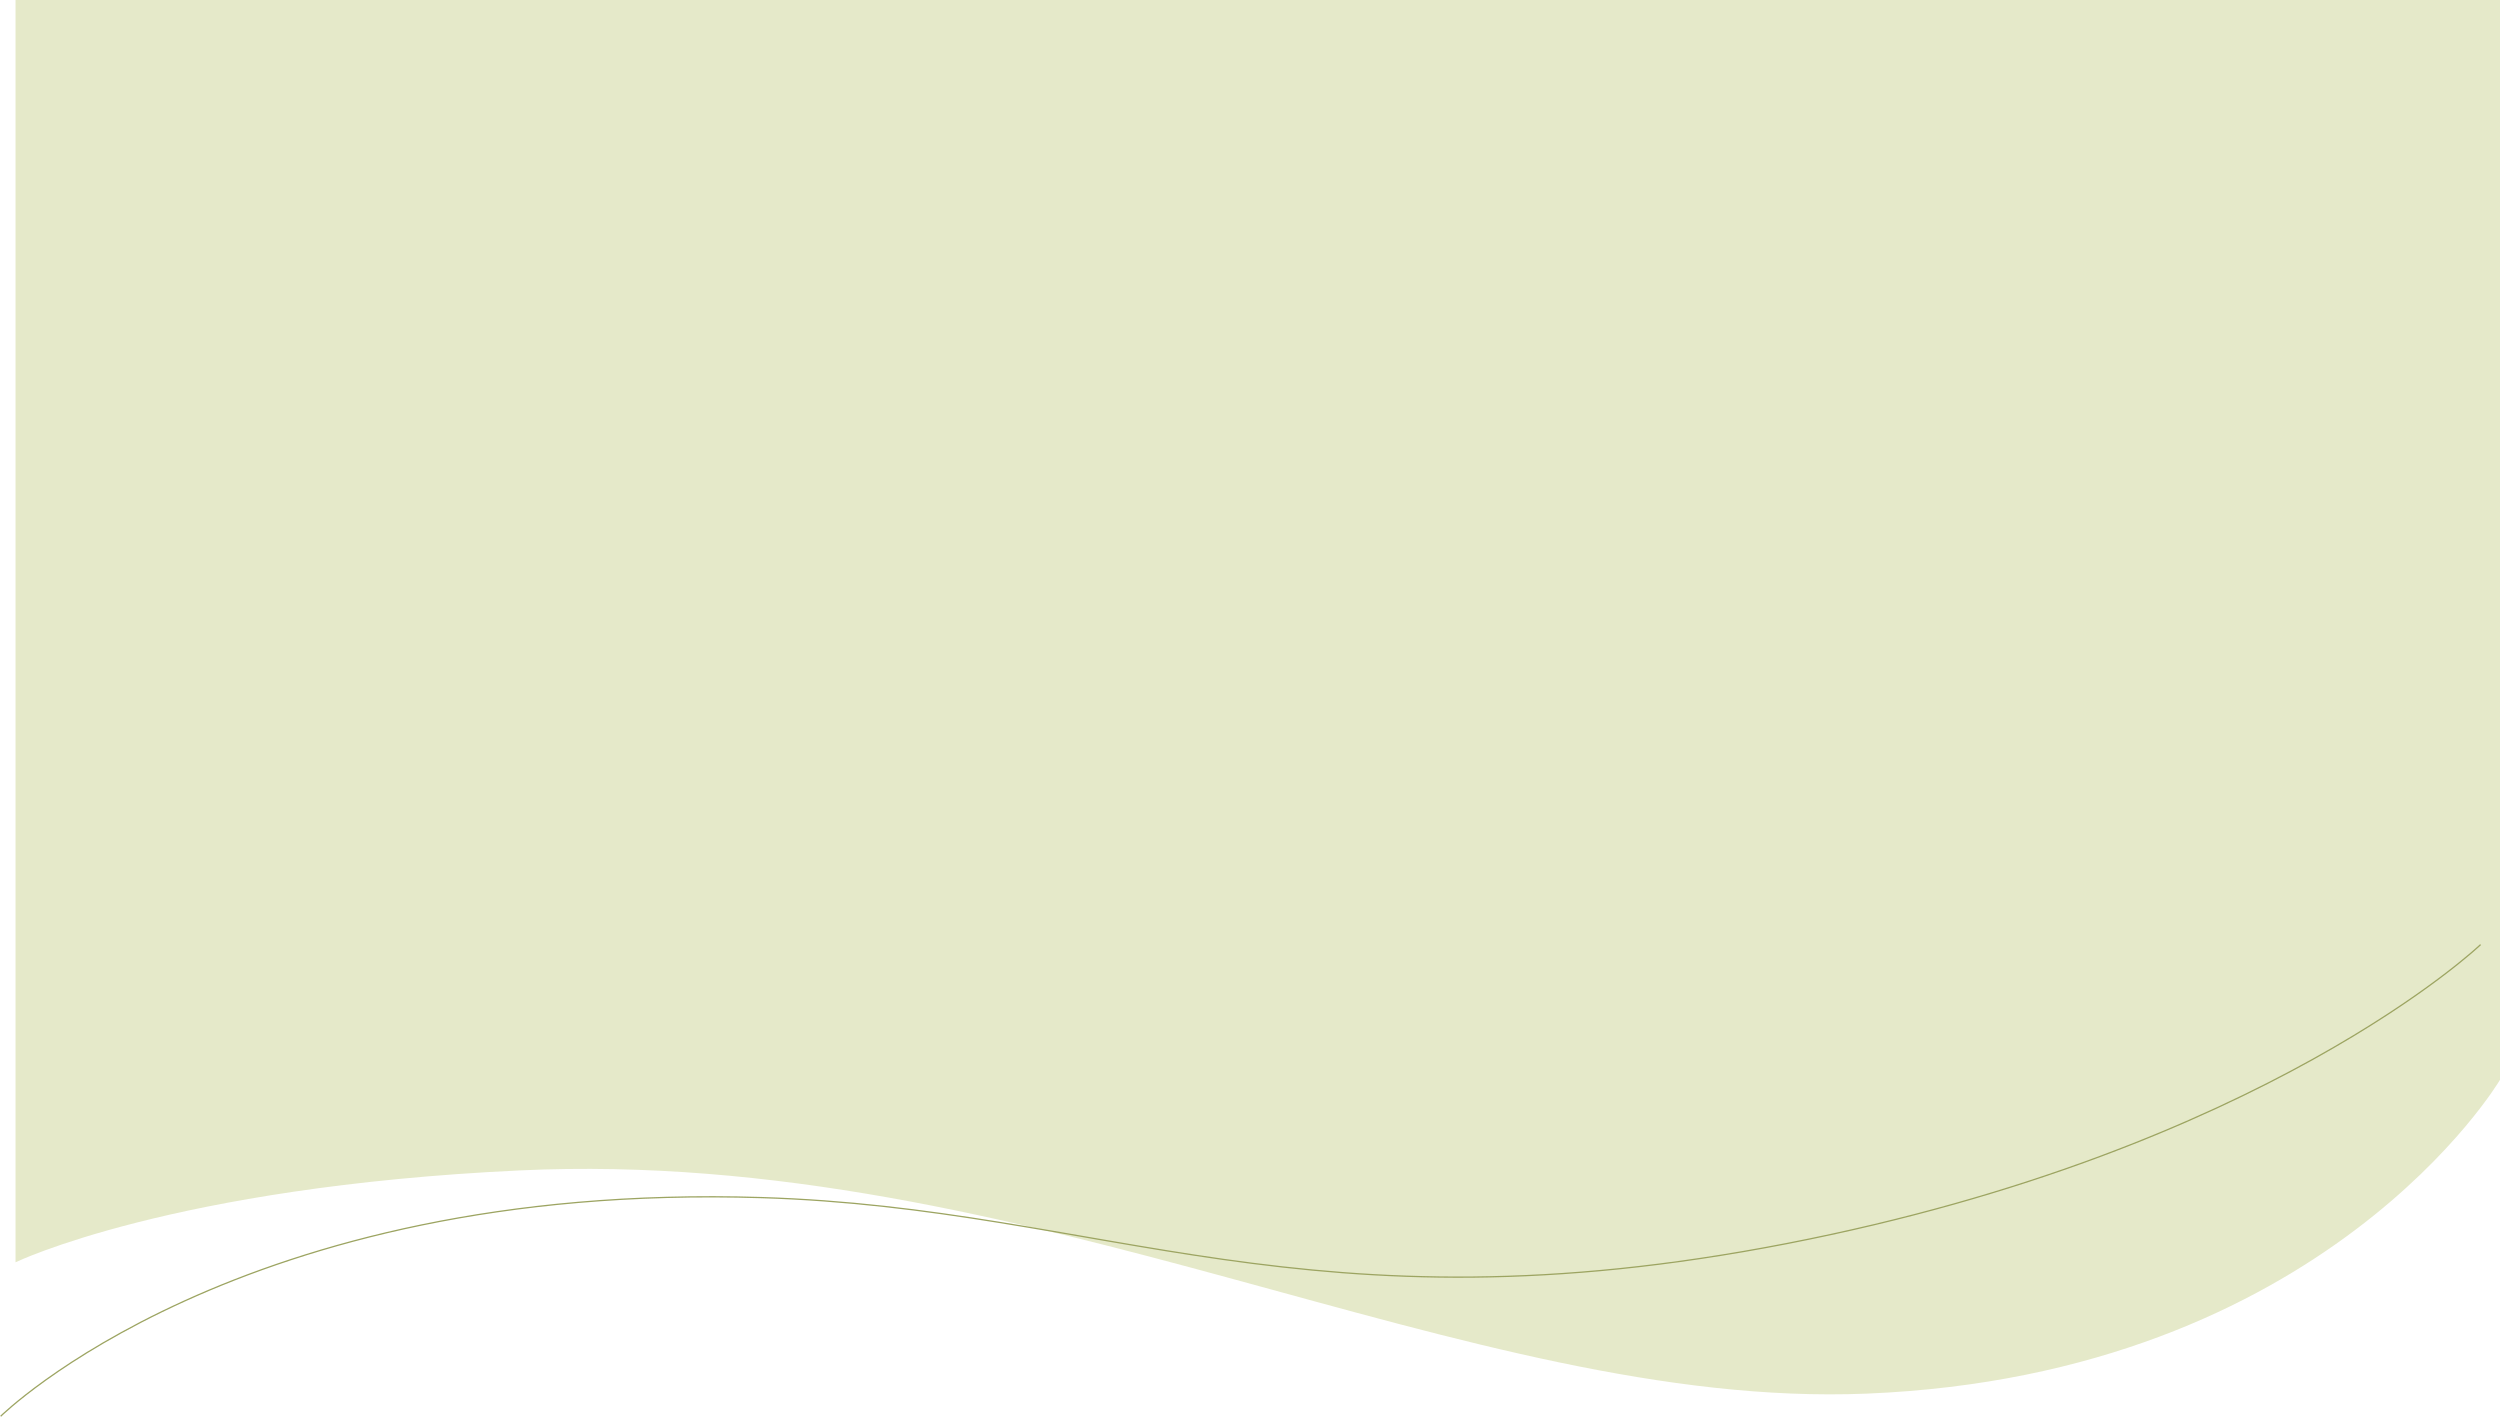 <svg width="1932" height="1095" viewBox="0 0 1932 1095" fill="none" xmlns="http://www.w3.org/2000/svg">
<path d="M401.5 904.5C132.494 917.163 12 975.5 12 975.5V0H1932V834.5C1932 834.5 1797.5 1062.5 1442.5 1077C1132.97 1089.64 794.5 886 401.5 904.5Z" fill="#E5E9C9"/>
<path d="M1917 730C1917 730 1750.4 889.11 1381 961C1011.6 1032.89 852.874 933.67 588.5 925.5C184 913 0.5 1094.5 0.5 1094.5" stroke="#9CA461"/>
</svg>
